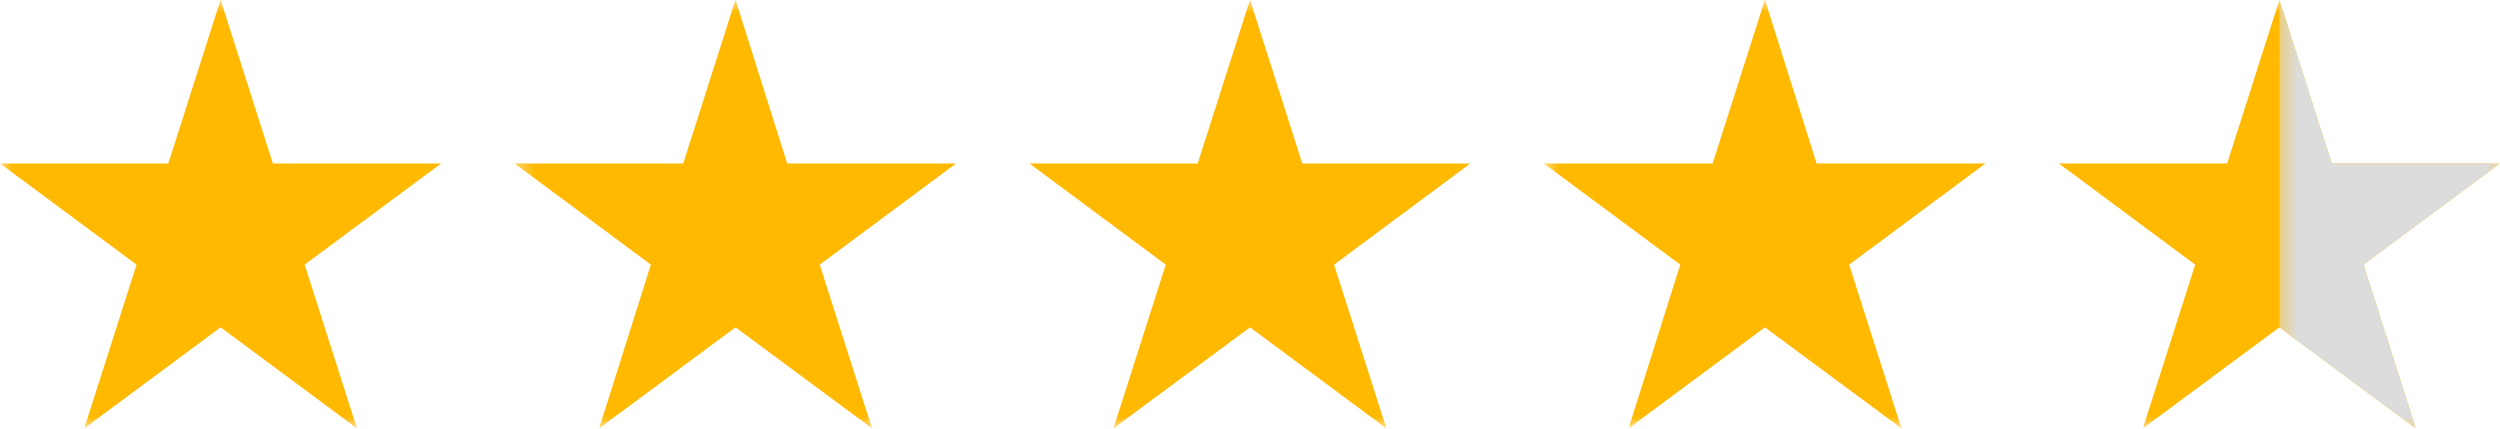 <svg width="105" height="18" viewBox="0 0 105 18" fill="none" xmlns="http://www.w3.org/2000/svg">
<mask id="mask0_1075_79" style="mask-type:luminance" maskUnits="userSpaceOnUse" x="0" y="0" width="20" height="18">
<path d="M0 0H19.342V18H0V0Z" fill="white"/>
</mask>
<g mask="url(#mask0_1075_79)">
<path d="M9.265 -0.01L11.46 6.865H18.529L12.795 11.115L14.991 17.99L9.265 13.748L3.539 17.99L5.734 11.115L0 6.865H7.069L9.265 -0.01Z" fill="#FFB901"/>
</g>
<mask id="mask1_1075_79" style="mask-type:luminance" maskUnits="userSpaceOnUse" x="21" y="0" width="21" height="18">
<path d="M21.401 0H41.989V18H21.401V0Z" fill="white"/>
</mask>
<g mask="url(#mask1_1075_79)">
<path d="M30.89 -0.01L33.062 6.865H40.155L34.429 11.115L36.624 17.99L30.89 13.748L25.164 17.99L27.336 11.115L21.61 6.865H28.695L30.89 -0.01Z" fill="#FFB901"/>
</g>
<mask id="mask2_1075_79" style="mask-type:luminance" maskUnits="userSpaceOnUse" x="41" y="0" width="22" height="18">
<path d="M41.989 0H62.577V18H41.989V0Z" fill="white"/>
</mask>
<g mask="url(#mask2_1075_79)">
<path d="M52.5 -0.01L54.696 6.865H61.757L56.031 11.115L58.226 17.99L52.5 13.748L46.766 17.99L48.961 11.115L43.235 6.865H50.304L52.5 -0.01Z" fill="#FFB901"/>
</g>
<mask id="mask3_1075_79" style="mask-type:luminance" maskUnits="userSpaceOnUse" x="64" y="0" width="22" height="18">
<path d="M64.636 0H85.224V18H64.636V0Z" fill="white"/>
</mask>
<g mask="url(#mask3_1075_79)">
<path d="M74.126 -0.01L76.297 6.865H83.39L77.664 11.115L79.86 17.99L74.126 13.748L68.4 17.99L70.571 11.115L64.837 6.865H71.93L74.126 -0.01Z" fill="#FFB901"/>
</g>
<mask id="mask4_1075_79" style="mask-type:luminance" maskUnits="userSpaceOnUse" x="85" y="0" width="20" height="18">
<path d="M85.224 0H105V18H85.224V0Z" fill="white"/>
</mask>
<g mask="url(#mask4_1075_79)">
<path d="M95.735 -0.01L97.931 6.865H104.992L99.266 11.115L101.461 17.99L95.735 13.748L90.001 17.99L92.197 11.115L86.471 6.865H93.54L95.735 -0.01Z" fill="#FFB901"/>
</g>
<mask id="mask5_1075_79" style="mask-type:luminance" maskUnits="userSpaceOnUse" x="95" y="0" width="10" height="18">
<path d="M95.518 0H105V18H95.518V0Z" fill="white"/>
</mask>
<g mask="url(#mask5_1075_79)">
<path d="M101.461 17.99L99.266 11.115L104.992 6.865H97.931L95.735 -0.01V13.748L101.461 17.99Z" fill="#DCDCDC"/>
</g>
</svg>
